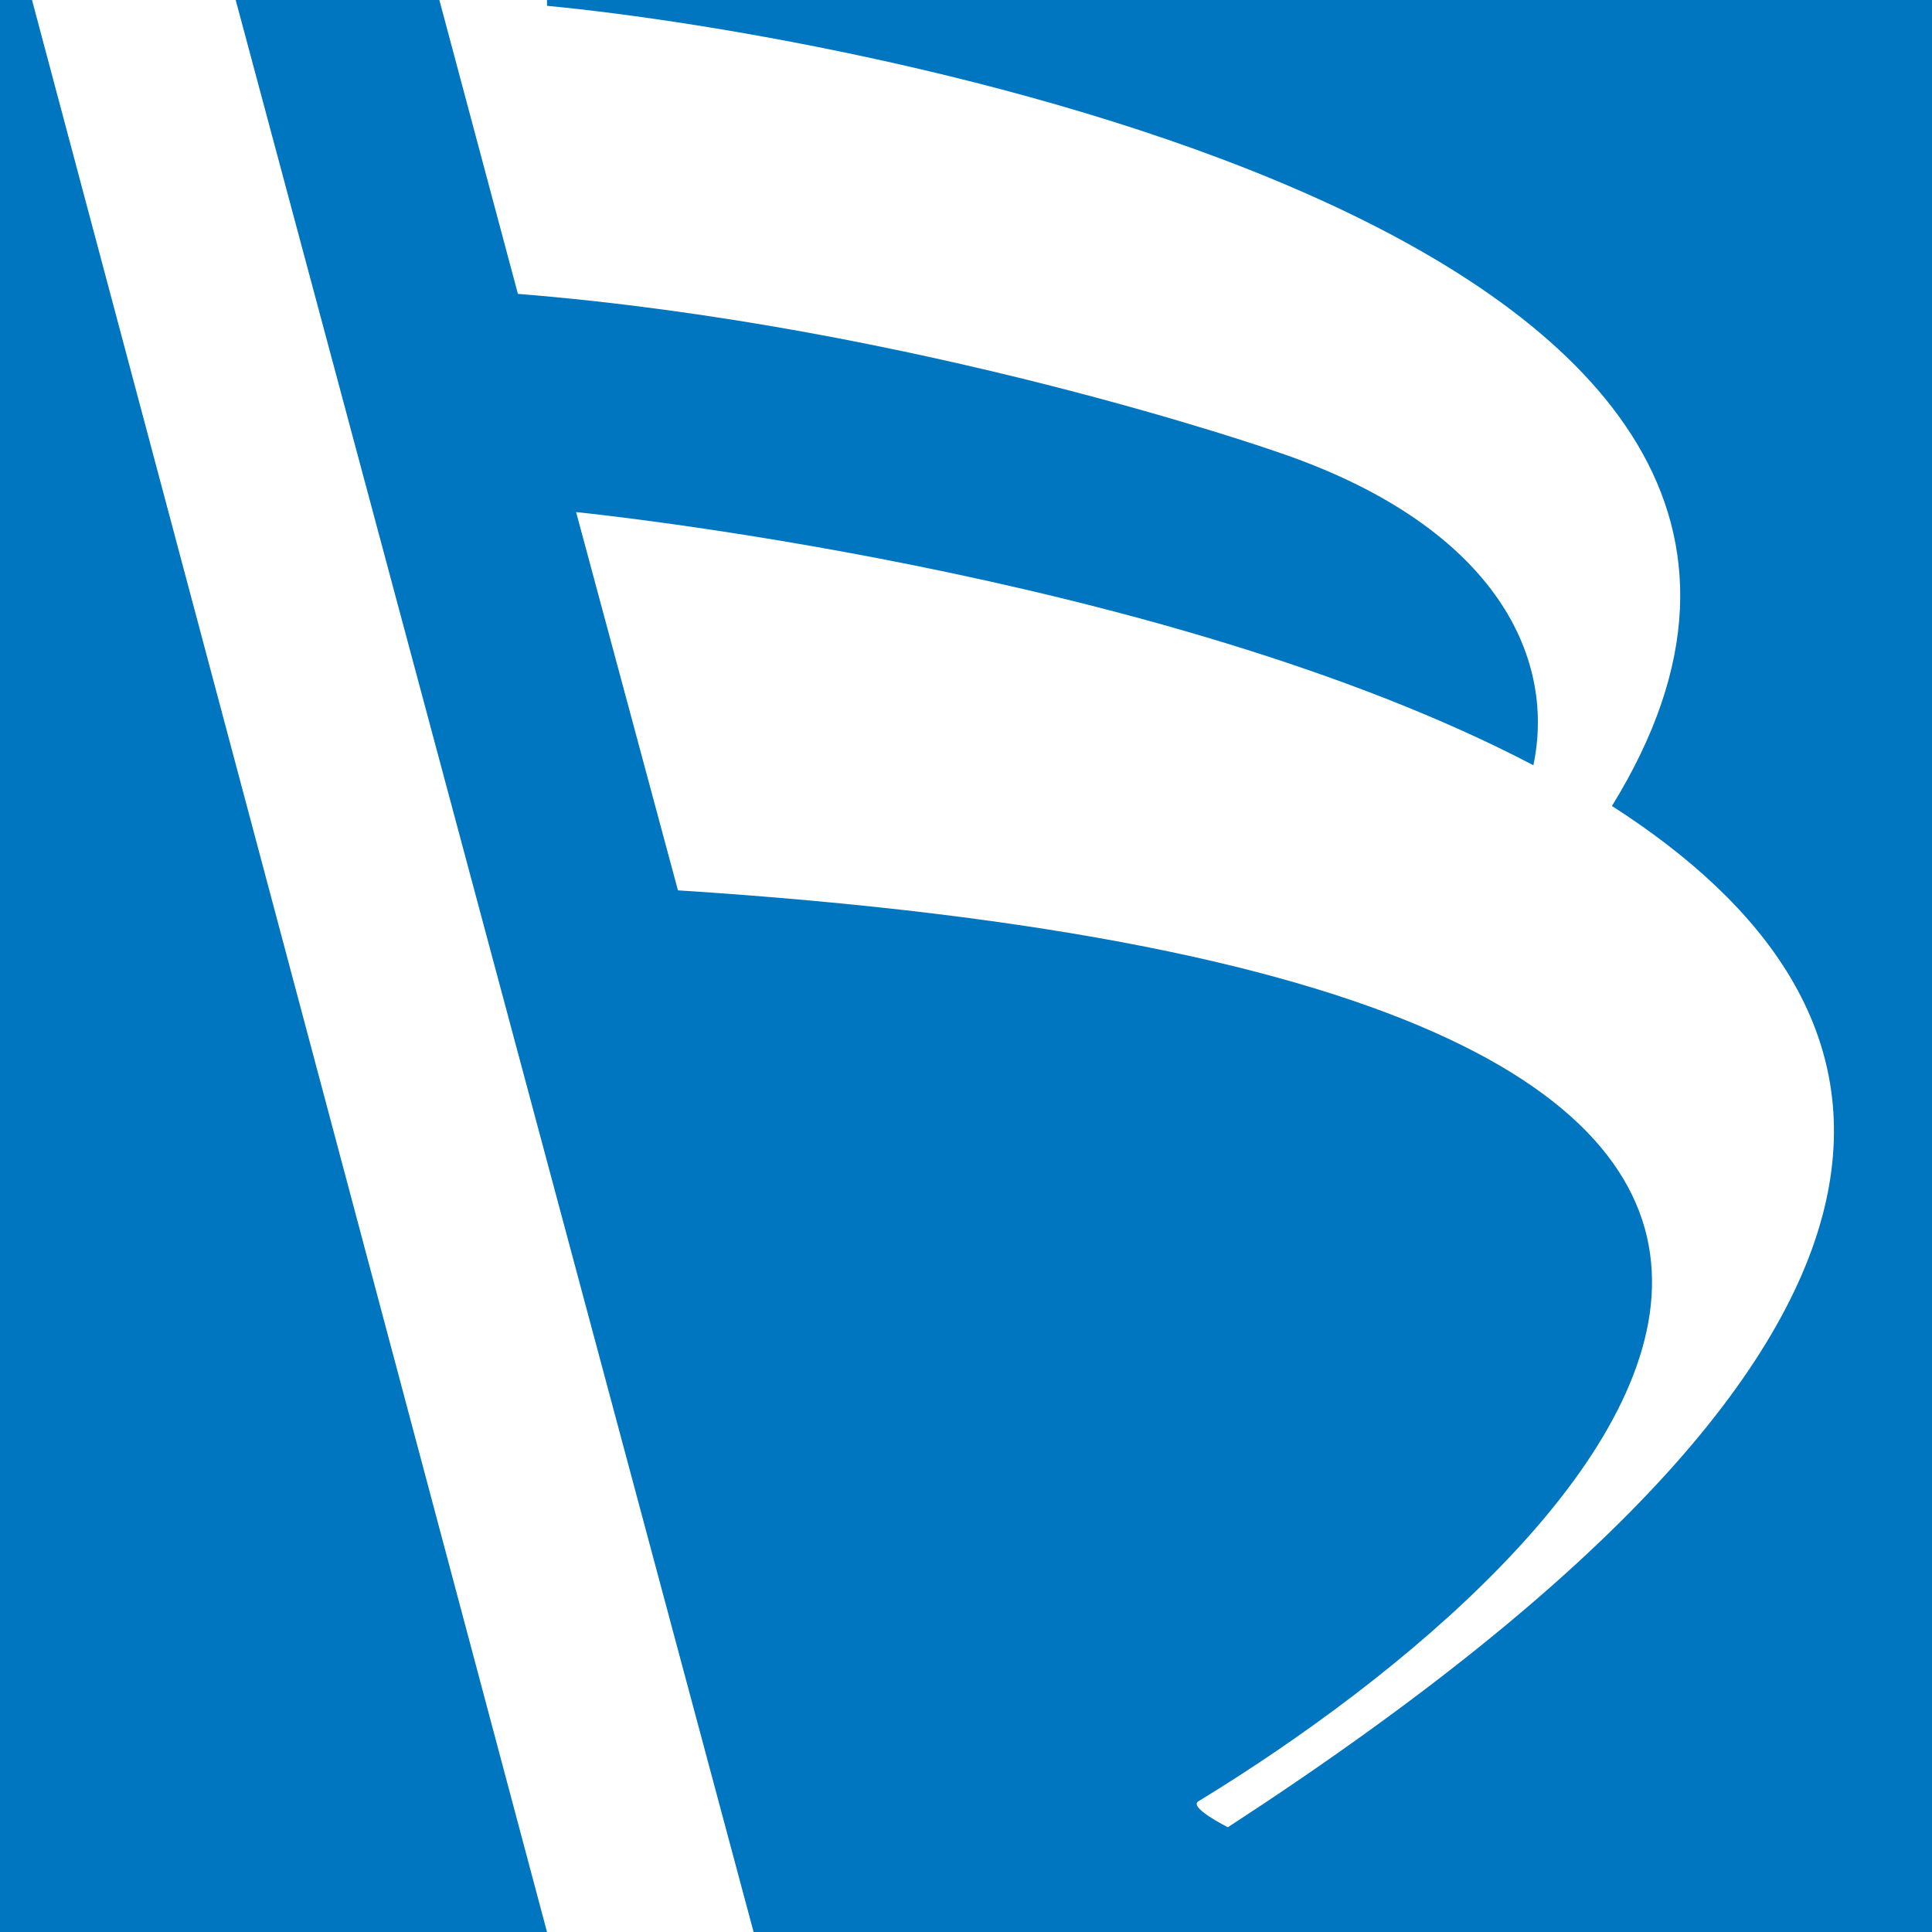 <?xml version="1.0" encoding="utf-8"?>
<!-- Generator: Adobe Illustrator 16.0.3, SVG Export Plug-In . SVG Version: 6.00 Build 0)  -->
<!DOCTYPE svg PUBLIC "-//W3C//DTD SVG 1.1//EN" "http://www.w3.org/Graphics/SVG/1.1/DTD/svg11.dtd">
<svg version="1.1" id="Layer_1" xmlns="http://www.w3.org/2000/svg" xmlns:xlink="http://www.w3.org/1999/xlink" x="0px" y="0px"
	 width="66.4px" height="66.4px" viewBox="0 0 66.4 66.4" style="enable-background:new 0 0 66.4 66.4;" xml:space="preserve">
<style type="text/css">
<![CDATA[
	.st0{fill:#FFFFFF;}
	.st1{fill:#0076C0;}
]]>
</style>
<rect y="0" class="st0" width="66.4" height="66.4"/>
<g>
	<polygon class="st1" points="1.1,0 0,0 0,66.4 18.8,66.4 	"/>
	<path class="st1" d="M18.8,0v0.2c10.6,1,48.7,7.9,36.6,27.5C66,34.5,68.8,45.5,42.2,62.8c0,0-1.4-0.7-1-0.9
		c14.1-8.6,33.4-28-17.9-31.3l-3.5-13c0,0,20.1,2,32.9,8.7c0.8-3.8-1.4-8.3-8.9-10.8c0,0-12.3-4.3-26-5.4L15.1,0h-7l17.8,66.4h40.5
		V0H18.8L18.8,0z"/>
</g>
</svg>
